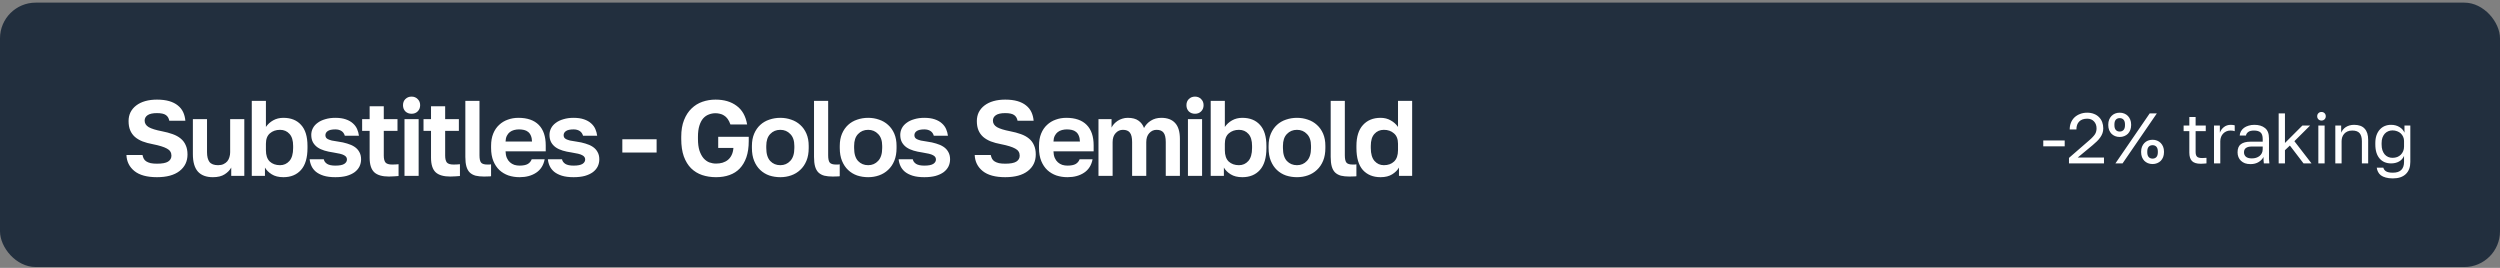 <?xml version="1.0" encoding="UTF-8"?> <svg xmlns="http://www.w3.org/2000/svg" width="700" height="75" viewBox="0 0 700 75" fill="none"><rect x="0" y="0" width="700" height="75" fill="#808080" stroke="none"/> <rect y="0.737" width="700" height="74.03" rx="10" fill="#222F3E"></rect> <path d="M43.951 49.612C41.171 49.612 39.071 49.042 37.651 47.902C36.231 46.762 35.481 45.262 35.401 43.402H39.901C39.981 43.802 40.101 44.152 40.261 44.452C40.421 44.752 40.661 45.002 40.981 45.202C41.301 45.402 41.701 45.562 42.181 45.682C42.661 45.782 43.251 45.832 43.951 45.832C45.391 45.832 46.421 45.642 47.041 45.262C47.681 44.862 48.001 44.302 48.001 43.582C48.001 42.702 47.581 42.042 46.741 41.602C45.921 41.142 44.601 40.732 42.781 40.372C41.701 40.172 40.741 39.912 39.901 39.592C39.061 39.252 38.351 38.832 37.771 38.332C37.191 37.812 36.751 37.192 36.451 36.472C36.151 35.752 36.001 34.892 36.001 33.892C36.001 32.992 36.181 32.172 36.541 31.432C36.921 30.692 37.451 30.062 38.131 29.542C38.831 29.002 39.671 28.592 40.651 28.312C41.631 28.032 42.731 27.892 43.951 27.892C45.271 27.892 46.411 28.032 47.371 28.312C48.331 28.592 49.131 28.992 49.771 29.512C50.431 30.032 50.931 30.652 51.271 31.372C51.611 32.092 51.821 32.902 51.901 33.802H47.401C47.261 33.082 46.941 32.552 46.441 32.212C45.941 31.852 45.111 31.672 43.951 31.672C42.771 31.672 41.901 31.862 41.341 32.242C40.781 32.622 40.501 33.132 40.501 33.772C40.501 34.532 40.881 35.142 41.641 35.602C42.421 36.042 43.641 36.422 45.301 36.742C46.441 36.962 47.451 37.232 48.331 37.552C49.231 37.872 49.981 38.282 50.581 38.782C51.201 39.282 51.671 39.902 51.991 40.642C52.331 41.362 52.501 42.232 52.501 43.252C52.501 45.192 51.751 46.742 50.251 47.902C48.771 49.042 46.671 49.612 43.951 49.612ZM59.615 49.612C57.755 49.612 56.355 49.092 55.416 48.052C54.475 46.992 54.005 45.362 54.005 43.162V33.352H57.965V42.622C57.965 43.822 58.196 44.732 58.656 45.352C59.136 45.952 59.935 46.252 61.056 46.252C61.656 46.252 62.166 46.152 62.586 45.952C63.005 45.752 63.355 45.492 63.636 45.172C63.916 44.832 64.115 44.442 64.236 44.002C64.376 43.562 64.445 43.102 64.445 42.622V33.352H68.406V49.252H64.746V46.912C64.365 47.632 63.755 48.262 62.916 48.802C62.096 49.342 60.995 49.612 59.615 49.612ZM79.347 49.612C78.027 49.612 76.937 49.342 76.077 48.802C75.217 48.262 74.587 47.632 74.187 46.912V49.252H70.497V28.252H74.457V35.542C74.977 34.782 75.647 34.172 76.467 33.712C77.307 33.232 78.267 32.992 79.347 32.992C81.467 32.992 83.117 33.652 84.297 34.972C85.497 36.272 86.097 38.232 86.097 40.852V41.452C86.097 44.192 85.487 46.242 84.267 47.602C83.067 48.942 81.427 49.612 79.347 49.612ZM78.417 46.252C79.457 46.252 80.327 45.862 81.027 45.082C81.727 44.282 82.077 43.072 82.077 41.452V40.852C82.077 39.352 81.737 38.232 81.057 37.492C80.377 36.732 79.497 36.352 78.417 36.352C77.277 36.352 76.327 36.682 75.567 37.342C74.827 37.982 74.457 38.952 74.457 40.252V42.052C74.457 43.472 74.817 44.532 75.537 45.232C76.277 45.912 77.237 46.252 78.417 46.252ZM93.904 49.612C92.604 49.612 91.504 49.472 90.604 49.192C89.724 48.912 89.004 48.542 88.444 48.082C87.904 47.622 87.494 47.092 87.214 46.492C86.934 45.892 86.764 45.262 86.704 44.602H90.664C90.764 45.122 91.074 45.552 91.594 45.892C92.114 46.212 92.884 46.372 93.904 46.372C95.064 46.372 95.894 46.212 96.394 45.892C96.894 45.572 97.144 45.162 97.144 44.662C97.144 44.402 97.084 44.182 96.964 44.002C96.844 43.802 96.634 43.622 96.334 43.462C96.054 43.302 95.664 43.162 95.164 43.042C94.664 42.922 94.034 42.802 93.274 42.682C92.414 42.562 91.614 42.392 90.874 42.172C90.134 41.952 89.484 41.652 88.924 41.272C88.384 40.892 87.954 40.422 87.634 39.862C87.314 39.282 87.154 38.582 87.154 37.762C87.154 37.102 87.304 36.482 87.604 35.902C87.904 35.322 88.344 34.822 88.924 34.402C89.504 33.962 90.214 33.622 91.054 33.382C91.894 33.122 92.844 32.992 93.904 32.992C95.044 32.992 96.014 33.132 96.814 33.412C97.634 33.692 98.304 34.072 98.824 34.552C99.344 35.012 99.734 35.542 99.994 36.142C100.254 36.742 100.424 37.362 100.504 38.002H96.544C96.384 37.422 96.074 36.982 95.614 36.682C95.154 36.382 94.584 36.232 93.904 36.232C92.904 36.232 92.184 36.392 91.744 36.712C91.324 37.012 91.114 37.392 91.114 37.852C91.114 38.092 91.164 38.302 91.264 38.482C91.364 38.662 91.544 38.822 91.804 38.962C92.084 39.102 92.454 39.232 92.914 39.352C93.394 39.452 93.994 39.552 94.714 39.652C95.614 39.772 96.444 39.952 97.204 40.192C97.984 40.412 98.664 40.712 99.244 41.092C99.824 41.472 100.274 41.952 100.594 42.532C100.934 43.112 101.104 43.802 101.104 44.602C101.104 45.322 100.954 45.992 100.654 46.612C100.354 47.212 99.904 47.742 99.304 48.202C98.704 48.642 97.954 48.992 97.054 49.252C96.154 49.492 95.104 49.612 93.904 49.612ZM108.898 49.432C107.018 49.432 105.648 49.032 104.788 48.232C103.928 47.412 103.498 46.052 103.498 44.152V36.652H101.398V33.352H103.498V29.752H107.458V33.352H111.298V36.652H107.458V43.552C107.458 44.452 107.618 45.102 107.938 45.502C108.278 45.882 108.898 46.072 109.798 46.072C110.398 46.072 110.998 46.042 111.598 45.982V49.282C111.218 49.322 110.818 49.352 110.398 49.372C109.998 49.412 109.498 49.432 108.898 49.432ZM113.26 33.352H117.22V49.252H113.26V33.352ZM115.24 31.852C114.54 31.852 113.96 31.632 113.5 31.192C113.06 30.732 112.84 30.152 112.84 29.452C112.84 28.752 113.06 28.182 113.5 27.742C113.96 27.282 114.54 27.052 115.24 27.052C115.94 27.052 116.51 27.282 116.95 27.742C117.41 28.182 117.64 28.752 117.64 29.452C117.64 30.152 117.41 30.732 116.95 31.192C116.51 31.632 115.94 31.852 115.24 31.852ZM126.084 49.432C124.204 49.432 122.834 49.032 121.974 48.232C121.114 47.412 120.684 46.052 120.684 44.152V36.652H118.584V33.352H120.684V29.752H124.644V33.352H128.484V36.652H124.644V43.552C124.644 44.452 124.804 45.102 125.124 45.502C125.464 45.882 126.084 46.072 126.984 46.072C127.584 46.072 128.184 46.042 128.784 45.982V49.282C128.404 49.322 128.004 49.352 127.584 49.372C127.184 49.412 126.684 49.432 126.084 49.432ZM135.546 49.432C134.626 49.432 133.836 49.352 133.176 49.192C132.516 49.012 131.966 48.712 131.526 48.292C131.106 47.872 130.796 47.312 130.596 46.612C130.396 45.892 130.296 45.002 130.296 43.942V28.252H134.256V43.462C134.256 44.482 134.406 45.172 134.706 45.532C135.006 45.892 135.586 46.072 136.446 46.072C136.666 46.072 136.856 46.072 137.016 46.072C137.176 46.052 137.336 46.032 137.496 46.012V49.342C137.336 49.382 137.046 49.402 136.626 49.402C136.206 49.422 135.846 49.432 135.546 49.432ZM145.455 49.612C144.375 49.612 143.345 49.452 142.365 49.132C141.405 48.792 140.565 48.292 139.845 47.632C139.125 46.952 138.555 46.102 138.135 45.082C137.715 44.042 137.505 42.832 137.505 41.452V40.852C137.505 39.532 137.705 38.382 138.105 37.402C138.505 36.422 139.055 35.612 139.755 34.972C140.455 34.312 141.265 33.822 142.185 33.502C143.105 33.162 144.095 32.992 145.155 32.992C147.655 32.992 149.555 33.652 150.855 34.972C152.155 36.292 152.805 38.202 152.805 40.702V42.382H141.555C141.575 43.082 141.695 43.692 141.915 44.212C142.135 44.712 142.425 45.122 142.785 45.442C143.145 45.762 143.555 46.002 144.015 46.162C144.495 46.302 144.975 46.372 145.455 46.372C146.475 46.372 147.245 46.222 147.765 45.922C148.285 45.622 148.655 45.182 148.875 44.602H152.505C152.185 46.262 151.395 47.512 150.135 48.352C148.875 49.192 147.315 49.612 145.455 49.612ZM145.305 36.232C144.845 36.232 144.385 36.292 143.925 36.412C143.485 36.532 143.095 36.722 142.755 36.982C142.415 37.242 142.135 37.592 141.915 38.032C141.695 38.472 141.575 39.002 141.555 39.622H148.965C148.945 38.962 148.835 38.412 148.635 37.972C148.455 37.532 148.195 37.182 147.855 36.922C147.535 36.662 147.155 36.482 146.715 36.382C146.275 36.282 145.805 36.232 145.305 36.232ZM160.607 49.612C159.307 49.612 158.207 49.472 157.307 49.192C156.427 48.912 155.707 48.542 155.147 48.082C154.607 47.622 154.197 47.092 153.917 46.492C153.637 45.892 153.467 45.262 153.407 44.602H157.367C157.467 45.122 157.777 45.552 158.297 45.892C158.817 46.212 159.587 46.372 160.607 46.372C161.767 46.372 162.597 46.212 163.097 45.892C163.597 45.572 163.847 45.162 163.847 44.662C163.847 44.402 163.787 44.182 163.667 44.002C163.547 43.802 163.337 43.622 163.037 43.462C162.757 43.302 162.367 43.162 161.867 43.042C161.367 42.922 160.737 42.802 159.977 42.682C159.117 42.562 158.317 42.392 157.577 42.172C156.837 41.952 156.187 41.652 155.627 41.272C155.087 40.892 154.657 40.422 154.337 39.862C154.017 39.282 153.857 38.582 153.857 37.762C153.857 37.102 154.007 36.482 154.307 35.902C154.607 35.322 155.047 34.822 155.627 34.402C156.207 33.962 156.917 33.622 157.757 33.382C158.597 33.122 159.547 32.992 160.607 32.992C161.747 32.992 162.717 33.132 163.517 33.412C164.337 33.692 165.007 34.072 165.527 34.552C166.047 35.012 166.437 35.542 166.697 36.142C166.957 36.742 167.127 37.362 167.207 38.002H163.247C163.087 37.422 162.777 36.982 162.317 36.682C161.857 36.382 161.287 36.232 160.607 36.232C159.607 36.232 158.887 36.392 158.447 36.712C158.027 37.012 157.817 37.392 157.817 37.852C157.817 38.092 157.867 38.302 157.967 38.482C158.067 38.662 158.247 38.822 158.507 38.962C158.787 39.102 159.157 39.232 159.617 39.352C160.097 39.452 160.697 39.552 161.417 39.652C162.317 39.772 163.147 39.952 163.907 40.192C164.687 40.412 165.367 40.712 165.947 41.092C166.527 41.472 166.977 41.952 167.297 42.532C167.637 43.112 167.807 43.802 167.807 44.602C167.807 45.322 167.657 45.992 167.357 46.612C167.057 47.212 166.607 47.742 166.007 48.202C165.407 48.642 164.657 48.992 163.757 49.252C162.857 49.492 161.807 49.612 160.607 49.612ZM174.252 38.992H183.852V42.712H174.252V38.992ZM200.498 49.612C199.098 49.612 197.798 49.412 196.598 49.012C195.418 48.612 194.388 47.982 193.508 47.122C192.648 46.262 191.968 45.152 191.468 43.792C190.988 42.432 190.748 40.802 190.748 38.902V38.302C190.748 36.482 191.008 34.922 191.528 33.622C192.048 32.302 192.748 31.222 193.628 30.382C194.508 29.522 195.528 28.892 196.688 28.492C197.848 28.092 199.068 27.892 200.348 27.892C202.748 27.892 204.718 28.472 206.258 29.632C207.818 30.772 208.798 32.512 209.198 34.852H204.518C204.298 34.212 204.038 33.692 203.738 33.292C203.438 32.872 203.098 32.552 202.718 32.332C202.358 32.092 201.968 31.932 201.548 31.852C201.148 31.752 200.748 31.702 200.348 31.702C199.688 31.702 199.058 31.822 198.458 32.062C197.858 32.282 197.328 32.652 196.868 33.172C196.428 33.692 196.078 34.372 195.818 35.212C195.558 36.052 195.428 37.082 195.428 38.302V38.902C195.428 40.202 195.568 41.292 195.848 42.172C196.148 43.052 196.528 43.762 196.988 44.302C197.468 44.842 198.008 45.232 198.608 45.472C199.228 45.692 199.858 45.802 200.498 45.802C201.138 45.802 201.738 45.722 202.298 45.562C202.878 45.382 203.378 45.122 203.798 44.782C204.238 44.422 204.588 43.972 204.848 43.432C205.128 42.872 205.298 42.202 205.358 41.422H201.098V38.302H209.648V39.502C209.648 41.242 209.428 42.752 208.988 44.032C208.548 45.292 207.928 46.342 207.128 47.182C206.348 48.002 205.388 48.612 204.248 49.012C203.128 49.412 201.878 49.612 200.498 49.612ZM218.486 49.612C217.406 49.612 216.376 49.452 215.396 49.132C214.436 48.792 213.596 48.282 212.876 47.602C212.156 46.922 211.586 46.072 211.166 45.052C210.746 44.032 210.536 42.832 210.536 41.452V40.852C210.536 39.552 210.746 38.412 211.166 37.432C211.586 36.452 212.156 35.632 212.876 34.972C213.596 34.312 214.436 33.822 215.396 33.502C216.376 33.162 217.406 32.992 218.486 32.992C219.566 32.992 220.586 33.162 221.546 33.502C222.506 33.822 223.346 34.312 224.066 34.972C224.806 35.632 225.386 36.452 225.806 37.432C226.226 38.412 226.436 39.552 226.436 40.852V41.452C226.436 42.812 226.226 44.002 225.806 45.022C225.386 46.042 224.806 46.892 224.066 47.572C223.346 48.252 222.506 48.762 221.546 49.102C220.586 49.442 219.566 49.612 218.486 49.612ZM218.486 46.252C219.606 46.252 220.536 45.852 221.276 45.052C222.036 44.252 222.416 43.052 222.416 41.452V40.852C222.416 39.392 222.036 38.282 221.276 37.522C220.536 36.742 219.606 36.352 218.486 36.352C217.346 36.352 216.406 36.742 215.666 37.522C214.926 38.282 214.556 39.392 214.556 40.852V41.452C214.556 43.072 214.926 44.282 215.666 45.082C216.406 45.862 217.346 46.252 218.486 46.252ZM233.175 49.432C232.255 49.432 231.465 49.352 230.805 49.192C230.145 49.012 229.595 48.712 229.155 48.292C228.735 47.872 228.425 47.312 228.225 46.612C228.025 45.892 227.925 45.002 227.925 43.942V28.252H231.885V43.462C231.885 44.482 232.035 45.172 232.335 45.532C232.635 45.892 233.215 46.072 234.075 46.072C234.295 46.072 234.485 46.072 234.645 46.072C234.805 46.052 234.965 46.032 235.125 46.012V49.342C234.965 49.382 234.675 49.402 234.255 49.402C233.835 49.422 233.475 49.432 233.175 49.432ZM243.084 49.612C242.004 49.612 240.974 49.452 239.994 49.132C239.034 48.792 238.194 48.282 237.474 47.602C236.754 46.922 236.184 46.072 235.764 45.052C235.344 44.032 235.134 42.832 235.134 41.452V40.852C235.134 39.552 235.344 38.412 235.764 37.432C236.184 36.452 236.754 35.632 237.474 34.972C238.194 34.312 239.034 33.822 239.994 33.502C240.974 33.162 242.004 32.992 243.084 32.992C244.164 32.992 245.184 33.162 246.144 33.502C247.104 33.822 247.944 34.312 248.664 34.972C249.404 35.632 249.984 36.452 250.404 37.432C250.824 38.412 251.034 39.552 251.034 40.852V41.452C251.034 42.812 250.824 44.002 250.404 45.022C249.984 46.042 249.404 46.892 248.664 47.572C247.944 48.252 247.104 48.762 246.144 49.102C245.184 49.442 244.164 49.612 243.084 49.612ZM243.084 46.252C244.204 46.252 245.134 45.852 245.874 45.052C246.634 44.252 247.014 43.052 247.014 41.452V40.852C247.014 39.392 246.634 38.282 245.874 37.522C245.134 36.742 244.204 36.352 243.084 36.352C241.944 36.352 241.004 36.742 240.264 37.522C239.524 38.282 239.154 39.392 239.154 40.852V41.452C239.154 43.072 239.524 44.282 240.264 45.082C241.004 45.862 241.944 46.252 243.084 46.252ZM258.822 49.612C257.522 49.612 256.422 49.472 255.522 49.192C254.642 48.912 253.922 48.542 253.362 48.082C252.822 47.622 252.412 47.092 252.132 46.492C251.852 45.892 251.682 45.262 251.622 44.602H255.582C255.682 45.122 255.992 45.552 256.512 45.892C257.032 46.212 257.802 46.372 258.822 46.372C259.982 46.372 260.812 46.212 261.312 45.892C261.812 45.572 262.062 45.162 262.062 44.662C262.062 44.402 262.002 44.182 261.882 44.002C261.762 43.802 261.552 43.622 261.252 43.462C260.972 43.302 260.582 43.162 260.082 43.042C259.582 42.922 258.952 42.802 258.192 42.682C257.332 42.562 256.532 42.392 255.792 42.172C255.052 41.952 254.402 41.652 253.842 41.272C253.302 40.892 252.872 40.422 252.552 39.862C252.232 39.282 252.072 38.582 252.072 37.762C252.072 37.102 252.222 36.482 252.522 35.902C252.822 35.322 253.262 34.822 253.842 34.402C254.422 33.962 255.132 33.622 255.972 33.382C256.812 33.122 257.762 32.992 258.822 32.992C259.962 32.992 260.932 33.132 261.732 33.412C262.552 33.692 263.222 34.072 263.742 34.552C264.262 35.012 264.652 35.542 264.912 36.142C265.172 36.742 265.342 37.362 265.422 38.002H261.462C261.302 37.422 260.992 36.982 260.532 36.682C260.072 36.382 259.502 36.232 258.822 36.232C257.822 36.232 257.102 36.392 256.662 36.712C256.242 37.012 256.032 37.392 256.032 37.852C256.032 38.092 256.082 38.302 256.182 38.482C256.282 38.662 256.462 38.822 256.722 38.962C257.002 39.102 257.372 39.232 257.832 39.352C258.312 39.452 258.912 39.552 259.632 39.652C260.532 39.772 261.362 39.952 262.122 40.192C262.902 40.412 263.582 40.712 264.162 41.092C264.742 41.472 265.192 41.952 265.512 42.532C265.852 43.112 266.022 43.802 266.022 44.602C266.022 45.322 265.872 45.992 265.572 46.612C265.272 47.212 264.822 47.742 264.222 48.202C263.622 48.642 262.872 48.992 261.972 49.252C261.072 49.492 260.022 49.612 258.822 49.612ZM281.466 49.612C278.686 49.612 276.586 49.042 275.166 47.902C273.746 46.762 272.996 45.262 272.916 43.402H277.416C277.496 43.802 277.616 44.152 277.776 44.452C277.936 44.752 278.176 45.002 278.496 45.202C278.816 45.402 279.216 45.562 279.696 45.682C280.176 45.782 280.766 45.832 281.466 45.832C282.906 45.832 283.936 45.642 284.556 45.262C285.196 44.862 285.516 44.302 285.516 43.582C285.516 42.702 285.096 42.042 284.256 41.602C283.436 41.142 282.116 40.732 280.296 40.372C279.216 40.172 278.256 39.912 277.416 39.592C276.576 39.252 275.866 38.832 275.286 38.332C274.706 37.812 274.266 37.192 273.966 36.472C273.666 35.752 273.516 34.892 273.516 33.892C273.516 32.992 273.696 32.172 274.056 31.432C274.436 30.692 274.966 30.062 275.646 29.542C276.346 29.002 277.186 28.592 278.166 28.312C279.146 28.032 280.246 27.892 281.466 27.892C282.786 27.892 283.926 28.032 284.886 28.312C285.846 28.592 286.646 28.992 287.286 29.512C287.946 30.032 288.446 30.652 288.786 31.372C289.126 32.092 289.336 32.902 289.416 33.802H284.916C284.776 33.082 284.456 32.552 283.956 32.212C283.456 31.852 282.626 31.672 281.466 31.672C280.286 31.672 279.416 31.862 278.856 32.242C278.296 32.622 278.016 33.132 278.016 33.772C278.016 34.532 278.396 35.142 279.156 35.602C279.936 36.042 281.156 36.422 282.816 36.742C283.956 36.962 284.966 37.232 285.846 37.552C286.746 37.872 287.496 38.282 288.096 38.782C288.716 39.282 289.186 39.902 289.506 40.642C289.846 41.362 290.016 42.232 290.016 43.252C290.016 45.192 289.266 46.742 287.766 47.902C286.286 49.042 284.186 49.612 281.466 49.612ZM298.871 49.612C297.791 49.612 296.761 49.452 295.781 49.132C294.821 48.792 293.981 48.292 293.261 47.632C292.541 46.952 291.971 46.102 291.551 45.082C291.131 44.042 290.921 42.832 290.921 41.452V40.852C290.921 39.532 291.121 38.382 291.521 37.402C291.921 36.422 292.471 35.612 293.171 34.972C293.871 34.312 294.681 33.822 295.601 33.502C296.521 33.162 297.511 32.992 298.571 32.992C301.071 32.992 302.971 33.652 304.271 34.972C305.571 36.292 306.221 38.202 306.221 40.702V42.382H294.971C294.991 43.082 295.111 43.692 295.331 44.212C295.551 44.712 295.841 45.122 296.201 45.442C296.561 45.762 296.971 46.002 297.431 46.162C297.911 46.302 298.391 46.372 298.871 46.372C299.891 46.372 300.661 46.222 301.181 45.922C301.701 45.622 302.071 45.182 302.291 44.602H305.921C305.601 46.262 304.811 47.512 303.551 48.352C302.291 49.192 300.731 49.612 298.871 49.612ZM298.721 36.232C298.261 36.232 297.801 36.292 297.341 36.412C296.901 36.532 296.511 36.722 296.171 36.982C295.831 37.242 295.551 37.592 295.331 38.032C295.111 38.472 294.991 39.002 294.971 39.622H302.381C302.361 38.962 302.251 38.412 302.051 37.972C301.871 37.532 301.611 37.182 301.271 36.922C300.951 36.662 300.571 36.482 300.131 36.382C299.691 36.282 299.221 36.232 298.721 36.232ZM307.573 33.352H311.233V35.722C311.413 35.362 311.643 35.022 311.923 34.702C312.223 34.382 312.563 34.092 312.943 33.832C313.343 33.572 313.773 33.372 314.233 33.232C314.713 33.072 315.223 32.992 315.763 32.992C317.043 32.992 318.043 33.252 318.763 33.772C319.503 34.292 320.023 34.982 320.323 35.842C320.763 35.002 321.393 34.322 322.213 33.802C323.053 33.262 324.043 32.992 325.183 32.992C326.883 32.992 328.173 33.482 329.053 34.462C329.933 35.422 330.373 36.902 330.373 38.902V49.252H326.413V39.802C326.413 38.542 326.203 37.652 325.783 37.132C325.383 36.612 324.733 36.352 323.833 36.352C323.033 36.352 322.353 36.662 321.793 37.282C321.233 37.882 320.953 38.722 320.953 39.802V49.252H316.993V39.802C316.993 38.542 316.783 37.652 316.363 37.132C315.963 36.612 315.313 36.352 314.413 36.352C313.613 36.352 312.933 36.662 312.373 37.282C311.813 37.882 311.533 38.722 311.533 39.802V49.252H307.573V33.352ZM332.623 33.352H336.583V49.252H332.623V33.352ZM334.603 31.852C333.903 31.852 333.323 31.632 332.863 31.192C332.423 30.732 332.203 30.152 332.203 29.452C332.203 28.752 332.423 28.182 332.863 27.742C333.323 27.282 333.903 27.052 334.603 27.052C335.303 27.052 335.873 27.282 336.313 27.742C336.773 28.182 337.003 28.752 337.003 29.452C337.003 30.152 336.773 30.732 336.313 31.192C335.873 31.632 335.303 31.852 334.603 31.852ZM347.847 49.612C346.527 49.612 345.437 49.342 344.577 48.802C343.717 48.262 343.087 47.632 342.687 46.912V49.252H338.997V28.252H342.957V35.542C343.477 34.782 344.147 34.172 344.967 33.712C345.807 33.232 346.767 32.992 347.847 32.992C349.967 32.992 351.617 33.652 352.797 34.972C353.997 36.272 354.597 38.232 354.597 40.852V41.452C354.597 44.192 353.987 46.242 352.767 47.602C351.567 48.942 349.927 49.612 347.847 49.612ZM346.917 46.252C347.957 46.252 348.827 45.862 349.527 45.082C350.227 44.282 350.577 43.072 350.577 41.452V40.852C350.577 39.352 350.237 38.232 349.557 37.492C348.877 36.732 347.997 36.352 346.917 36.352C345.777 36.352 344.827 36.682 344.067 37.342C343.327 37.982 342.957 38.952 342.957 40.252V42.052C342.957 43.472 343.317 44.532 344.037 45.232C344.777 45.912 345.737 46.252 346.917 46.252ZM363.154 49.612C362.074 49.612 361.044 49.452 360.064 49.132C359.104 48.792 358.264 48.282 357.544 47.602C356.824 46.922 356.254 46.072 355.834 45.052C355.414 44.032 355.204 42.832 355.204 41.452V40.852C355.204 39.552 355.414 38.412 355.834 37.432C356.254 36.452 356.824 35.632 357.544 34.972C358.264 34.312 359.104 33.822 360.064 33.502C361.044 33.162 362.074 32.992 363.154 32.992C364.234 32.992 365.254 33.162 366.214 33.502C367.174 33.822 368.014 34.312 368.734 34.972C369.474 35.632 370.054 36.452 370.474 37.432C370.894 38.412 371.104 39.552 371.104 40.852V41.452C371.104 42.812 370.894 44.002 370.474 45.022C370.054 46.042 369.474 46.892 368.734 47.572C368.014 48.252 367.174 48.762 366.214 49.102C365.254 49.442 364.234 49.612 363.154 49.612ZM363.154 46.252C364.274 46.252 365.204 45.852 365.944 45.052C366.704 44.252 367.084 43.052 367.084 41.452V40.852C367.084 39.392 366.704 38.282 365.944 37.522C365.204 36.742 364.274 36.352 363.154 36.352C362.014 36.352 361.074 36.742 360.334 37.522C359.594 38.282 359.224 39.392 359.224 40.852V41.452C359.224 43.072 359.594 44.282 360.334 45.082C361.074 45.862 362.014 46.252 363.154 46.252ZM377.843 49.432C376.923 49.432 376.133 49.352 375.473 49.192C374.813 49.012 374.263 48.712 373.823 48.292C373.403 47.872 373.093 47.312 372.893 46.612C372.693 45.892 372.593 45.002 372.593 43.942V28.252H376.553V43.462C376.553 44.482 376.703 45.172 377.003 45.532C377.303 45.892 377.883 46.072 378.743 46.072C378.963 46.072 379.153 46.072 379.313 46.072C379.473 46.052 379.633 46.032 379.793 46.012V49.342C379.633 49.382 379.343 49.402 378.923 49.402C378.503 49.422 378.143 49.432 377.843 49.432ZM386.552 49.612C384.472 49.612 382.822 48.942 381.602 47.602C380.402 46.242 379.802 44.192 379.802 41.452V40.852C379.802 38.292 380.412 36.342 381.632 35.002C382.852 33.662 384.492 32.992 386.552 32.992C387.632 32.992 388.582 33.232 389.402 33.712C390.242 34.172 390.922 34.782 391.442 35.542V28.252H395.402V49.252H391.712V46.912C391.312 47.632 390.682 48.262 389.822 48.802C388.962 49.342 387.872 49.612 386.552 49.612ZM387.482 46.252C388.662 46.252 389.612 45.912 390.332 45.232C391.072 44.532 391.442 43.472 391.442 42.052V40.252C391.442 38.952 391.062 37.982 390.302 37.342C389.562 36.682 388.622 36.352 387.482 36.352C386.402 36.352 385.522 36.732 384.842 37.492C384.162 38.232 383.822 39.352 383.822 40.852V41.452C383.822 43.072 384.172 44.282 384.872 45.082C385.572 45.862 386.442 46.252 387.482 46.252Z" fill="white"></path> <path d="M572.116 39.332H578.116V40.972H572.116V39.332ZM579.314 44.212L584.914 39.352C585.341 38.992 585.687 38.665 585.954 38.372C586.234 38.079 586.454 37.805 586.614 37.552C586.774 37.285 586.881 37.025 586.934 36.772C587.001 36.519 587.034 36.245 587.034 35.952C587.034 35.165 586.801 34.519 586.334 34.012C585.867 33.492 585.227 33.232 584.414 33.232C583.441 33.232 582.694 33.499 582.174 34.032C581.654 34.552 581.394 35.292 581.394 36.252H579.514C579.514 35.572 579.627 34.945 579.854 34.372C580.094 33.785 580.427 33.285 580.854 32.872C581.294 32.459 581.814 32.139 582.414 31.912C583.014 31.672 583.681 31.552 584.414 31.552C585.121 31.552 585.754 31.665 586.314 31.892C586.874 32.105 587.347 32.412 587.734 32.812C588.121 33.199 588.414 33.659 588.614 34.192C588.814 34.725 588.914 35.312 588.914 35.952C588.914 36.432 588.841 36.879 588.694 37.292C588.547 37.705 588.341 38.099 588.074 38.472C587.821 38.845 587.507 39.212 587.134 39.572C586.774 39.919 586.374 40.279 585.934 40.652L581.754 44.112H589.114V45.752H579.314V44.212ZM601.916 31.752H603.916L594.316 45.752H592.316L601.916 31.752ZM593.516 38.352C593.049 38.352 592.616 38.272 592.216 38.112C591.829 37.952 591.496 37.732 591.216 37.452C590.936 37.159 590.716 36.812 590.556 36.412C590.396 35.999 590.316 35.545 590.316 35.052V34.852C590.316 34.359 590.396 33.912 590.556 33.512C590.716 33.112 590.936 32.765 591.216 32.472C591.496 32.179 591.829 31.952 592.216 31.792C592.616 31.632 593.049 31.552 593.516 31.552C593.982 31.552 594.409 31.632 594.796 31.792C595.196 31.952 595.536 32.179 595.816 32.472C596.096 32.765 596.316 33.112 596.476 33.512C596.636 33.912 596.716 34.359 596.716 34.852V35.052C596.716 35.545 596.636 35.999 596.476 36.412C596.316 36.812 596.096 37.159 595.816 37.452C595.536 37.732 595.196 37.952 594.796 38.112C594.409 38.272 593.982 38.352 593.516 38.352ZM593.516 36.832C593.969 36.832 594.329 36.685 594.596 36.392C594.862 36.099 594.996 35.652 594.996 35.052V34.852C594.996 34.252 594.862 33.805 594.596 33.512C594.329 33.219 593.969 33.072 593.516 33.072C593.062 33.072 592.702 33.219 592.436 33.512C592.169 33.805 592.036 34.252 592.036 34.852V35.052C592.036 35.652 592.169 36.099 592.436 36.392C592.702 36.685 593.062 36.832 593.516 36.832ZM602.716 45.932C602.249 45.932 601.816 45.852 601.416 45.692C601.029 45.532 600.696 45.312 600.416 45.032C600.136 44.739 599.916 44.392 599.756 43.992C599.596 43.579 599.516 43.125 599.516 42.632V42.432C599.516 41.939 599.596 41.492 599.756 41.092C599.916 40.692 600.136 40.345 600.416 40.052C600.696 39.759 601.029 39.532 601.416 39.372C601.816 39.212 602.249 39.132 602.716 39.132C603.182 39.132 603.609 39.212 603.996 39.372C604.396 39.532 604.736 39.759 605.016 40.052C605.296 40.345 605.516 40.692 605.676 41.092C605.836 41.492 605.916 41.939 605.916 42.432V42.632C605.916 43.125 605.836 43.579 605.676 43.992C605.516 44.392 605.296 44.739 605.016 45.032C604.736 45.312 604.396 45.532 603.996 45.692C603.609 45.852 603.182 45.932 602.716 45.932ZM602.716 44.412C603.169 44.412 603.529 44.265 603.796 43.972C604.062 43.679 604.196 43.232 604.196 42.632V42.432C604.196 41.832 604.062 41.385 603.796 41.092C603.529 40.799 603.169 40.652 602.716 40.652C602.262 40.652 601.902 40.799 601.636 41.092C601.369 41.385 601.236 41.832 601.236 42.432V42.632C601.236 43.232 601.369 43.679 601.636 43.972C601.902 44.265 602.262 44.412 602.716 44.412ZM616.213 45.852C615.079 45.852 614.259 45.599 613.753 45.092C613.259 44.572 613.013 43.792 613.013 42.752V36.712H611.413V35.152H613.013V32.752H614.773V35.152H617.613V36.712H614.773V42.552C614.773 43.152 614.899 43.585 615.153 43.852C615.406 44.119 615.893 44.252 616.613 44.252C617.013 44.252 617.413 44.232 617.813 44.192V45.752C617.559 45.779 617.306 45.799 617.053 45.812C616.799 45.839 616.519 45.852 616.213 45.852ZM619.92 35.152H621.56V37.152C621.787 36.525 622.16 36.005 622.68 35.592C623.214 35.165 623.86 34.952 624.62 34.952C624.887 34.952 625.1 34.965 625.26 34.992C625.434 35.019 625.587 35.052 625.72 35.092V36.732C625.547 36.665 625.374 36.619 625.2 36.592C625.04 36.565 624.814 36.552 624.52 36.552C624.12 36.552 623.747 36.625 623.4 36.772C623.054 36.919 622.754 37.125 622.5 37.392C622.247 37.645 622.047 37.959 621.9 38.332C621.754 38.705 621.68 39.112 621.68 39.552V45.752H619.92V35.152ZM630.138 45.952C629.551 45.952 629.031 45.872 628.578 45.712C628.138 45.539 627.765 45.305 627.458 45.012C627.151 44.719 626.918 44.372 626.758 43.972C626.598 43.572 626.518 43.132 626.518 42.652C626.518 41.599 626.825 40.839 627.438 40.372C628.065 39.905 628.958 39.672 630.118 39.672H633.558V38.952C633.558 38.045 633.351 37.419 632.938 37.072C632.538 36.725 631.931 36.552 631.118 36.552C630.358 36.552 629.805 36.699 629.458 36.992C629.111 37.272 628.918 37.592 628.878 37.952H627.118C627.145 37.525 627.258 37.132 627.458 36.772C627.671 36.399 627.951 36.079 628.298 35.812C628.658 35.545 629.085 35.339 629.578 35.192C630.071 35.032 630.618 34.952 631.218 34.952C632.471 34.952 633.465 35.252 634.198 35.852C634.945 36.439 635.318 37.405 635.318 38.752V43.052C635.318 43.612 635.318 44.105 635.318 44.532C635.331 44.945 635.365 45.352 635.418 45.752H633.878C633.838 45.445 633.811 45.159 633.798 44.892C633.785 44.612 633.778 44.299 633.778 43.952C633.498 44.512 633.045 44.985 632.418 45.372C631.791 45.759 631.031 45.952 630.138 45.952ZM630.518 44.352C630.931 44.352 631.318 44.299 631.678 44.192C632.051 44.072 632.378 43.905 632.658 43.692C632.938 43.465 633.158 43.192 633.318 42.872C633.478 42.552 633.558 42.179 633.558 41.752V41.032H630.418C629.765 41.032 629.251 41.165 628.878 41.432C628.505 41.685 628.318 42.092 628.318 42.652C628.318 43.145 628.491 43.552 628.838 43.872C629.198 44.192 629.758 44.352 630.518 44.352ZM638.027 31.752H639.787V40.032L644.667 35.152H646.827L642.427 39.532L647.227 45.752H644.987L641.167 40.752L639.787 42.052V45.752H638.027V31.752ZM649.135 35.152H650.895V45.752H649.135V35.152ZM650.015 33.752C649.668 33.752 649.382 33.639 649.155 33.412C648.928 33.185 648.815 32.899 648.815 32.552C648.815 32.205 648.928 31.919 649.155 31.692C649.382 31.465 649.668 31.352 650.015 31.352C650.362 31.352 650.648 31.465 650.875 31.692C651.102 31.919 651.215 32.205 651.215 32.552C651.215 32.899 651.102 33.185 650.875 33.412C650.648 33.639 650.362 33.752 650.015 33.752ZM653.887 35.152H655.527V37.152C655.647 36.859 655.813 36.579 656.027 36.312C656.24 36.045 656.493 35.812 656.787 35.612C657.093 35.412 657.44 35.252 657.827 35.132C658.227 35.012 658.667 34.952 659.147 34.952C660.48 34.952 661.467 35.312 662.107 36.032C662.76 36.739 663.087 37.779 663.087 39.152V45.752H661.327V39.552C661.327 38.565 661.12 37.819 660.707 37.312C660.293 36.805 659.6 36.552 658.627 36.552C658.107 36.552 657.653 36.639 657.267 36.812C656.893 36.985 656.587 37.212 656.347 37.492C656.107 37.772 655.927 38.092 655.807 38.452C655.7 38.812 655.647 39.179 655.647 39.552V45.752H653.887V35.152ZM669.991 49.952C669.218 49.952 668.558 49.872 668.011 49.712C667.465 49.565 667.011 49.359 666.651 49.092C666.305 48.825 666.038 48.505 665.851 48.132C665.665 47.772 665.545 47.379 665.491 46.952H667.331C667.398 47.165 667.491 47.359 667.611 47.532C667.731 47.705 667.891 47.852 668.091 47.972C668.291 48.092 668.545 48.185 668.851 48.252C669.171 48.319 669.551 48.352 669.991 48.352C671.071 48.352 671.865 48.092 672.371 47.572C672.878 47.052 673.131 46.312 673.131 45.352V43.652C672.825 44.359 672.351 44.885 671.711 45.232C671.085 45.579 670.345 45.752 669.491 45.752C668.838 45.752 668.238 45.639 667.691 45.412C667.158 45.185 666.698 44.852 666.311 44.412C665.925 43.972 665.625 43.425 665.411 42.772C665.198 42.105 665.091 41.332 665.091 40.452V40.052C665.091 39.239 665.198 38.519 665.411 37.892C665.638 37.252 665.945 36.719 666.331 36.292C666.718 35.852 667.178 35.519 667.711 35.292C668.258 35.065 668.851 34.952 669.491 34.952C670.398 34.952 671.185 35.159 671.851 35.572C672.518 35.972 672.985 36.499 673.251 37.152V35.152H674.891V45.352C674.891 46.792 674.471 47.919 673.631 48.732C672.791 49.545 671.578 49.952 669.991 49.952ZM669.891 44.192C670.371 44.192 670.811 44.119 671.211 43.972C671.611 43.812 671.951 43.592 672.231 43.312C672.511 43.032 672.731 42.699 672.891 42.312C673.051 41.925 673.131 41.505 673.131 41.052V39.452C673.131 39.052 673.051 38.672 672.891 38.312C672.731 37.952 672.511 37.639 672.231 37.372C671.951 37.105 671.611 36.899 671.211 36.752C670.811 36.592 670.371 36.512 669.891 36.512C669.465 36.512 669.065 36.592 668.691 36.752C668.318 36.912 667.991 37.145 667.711 37.452C667.445 37.759 667.231 38.132 667.071 38.572C666.925 38.999 666.851 39.492 666.851 40.052V40.452C666.851 41.052 666.925 41.585 667.071 42.052C667.231 42.519 667.445 42.912 667.711 43.232C667.991 43.552 668.318 43.792 668.691 43.952C669.065 44.112 669.465 44.192 669.891 44.192Z" fill="white"></path> </svg> 